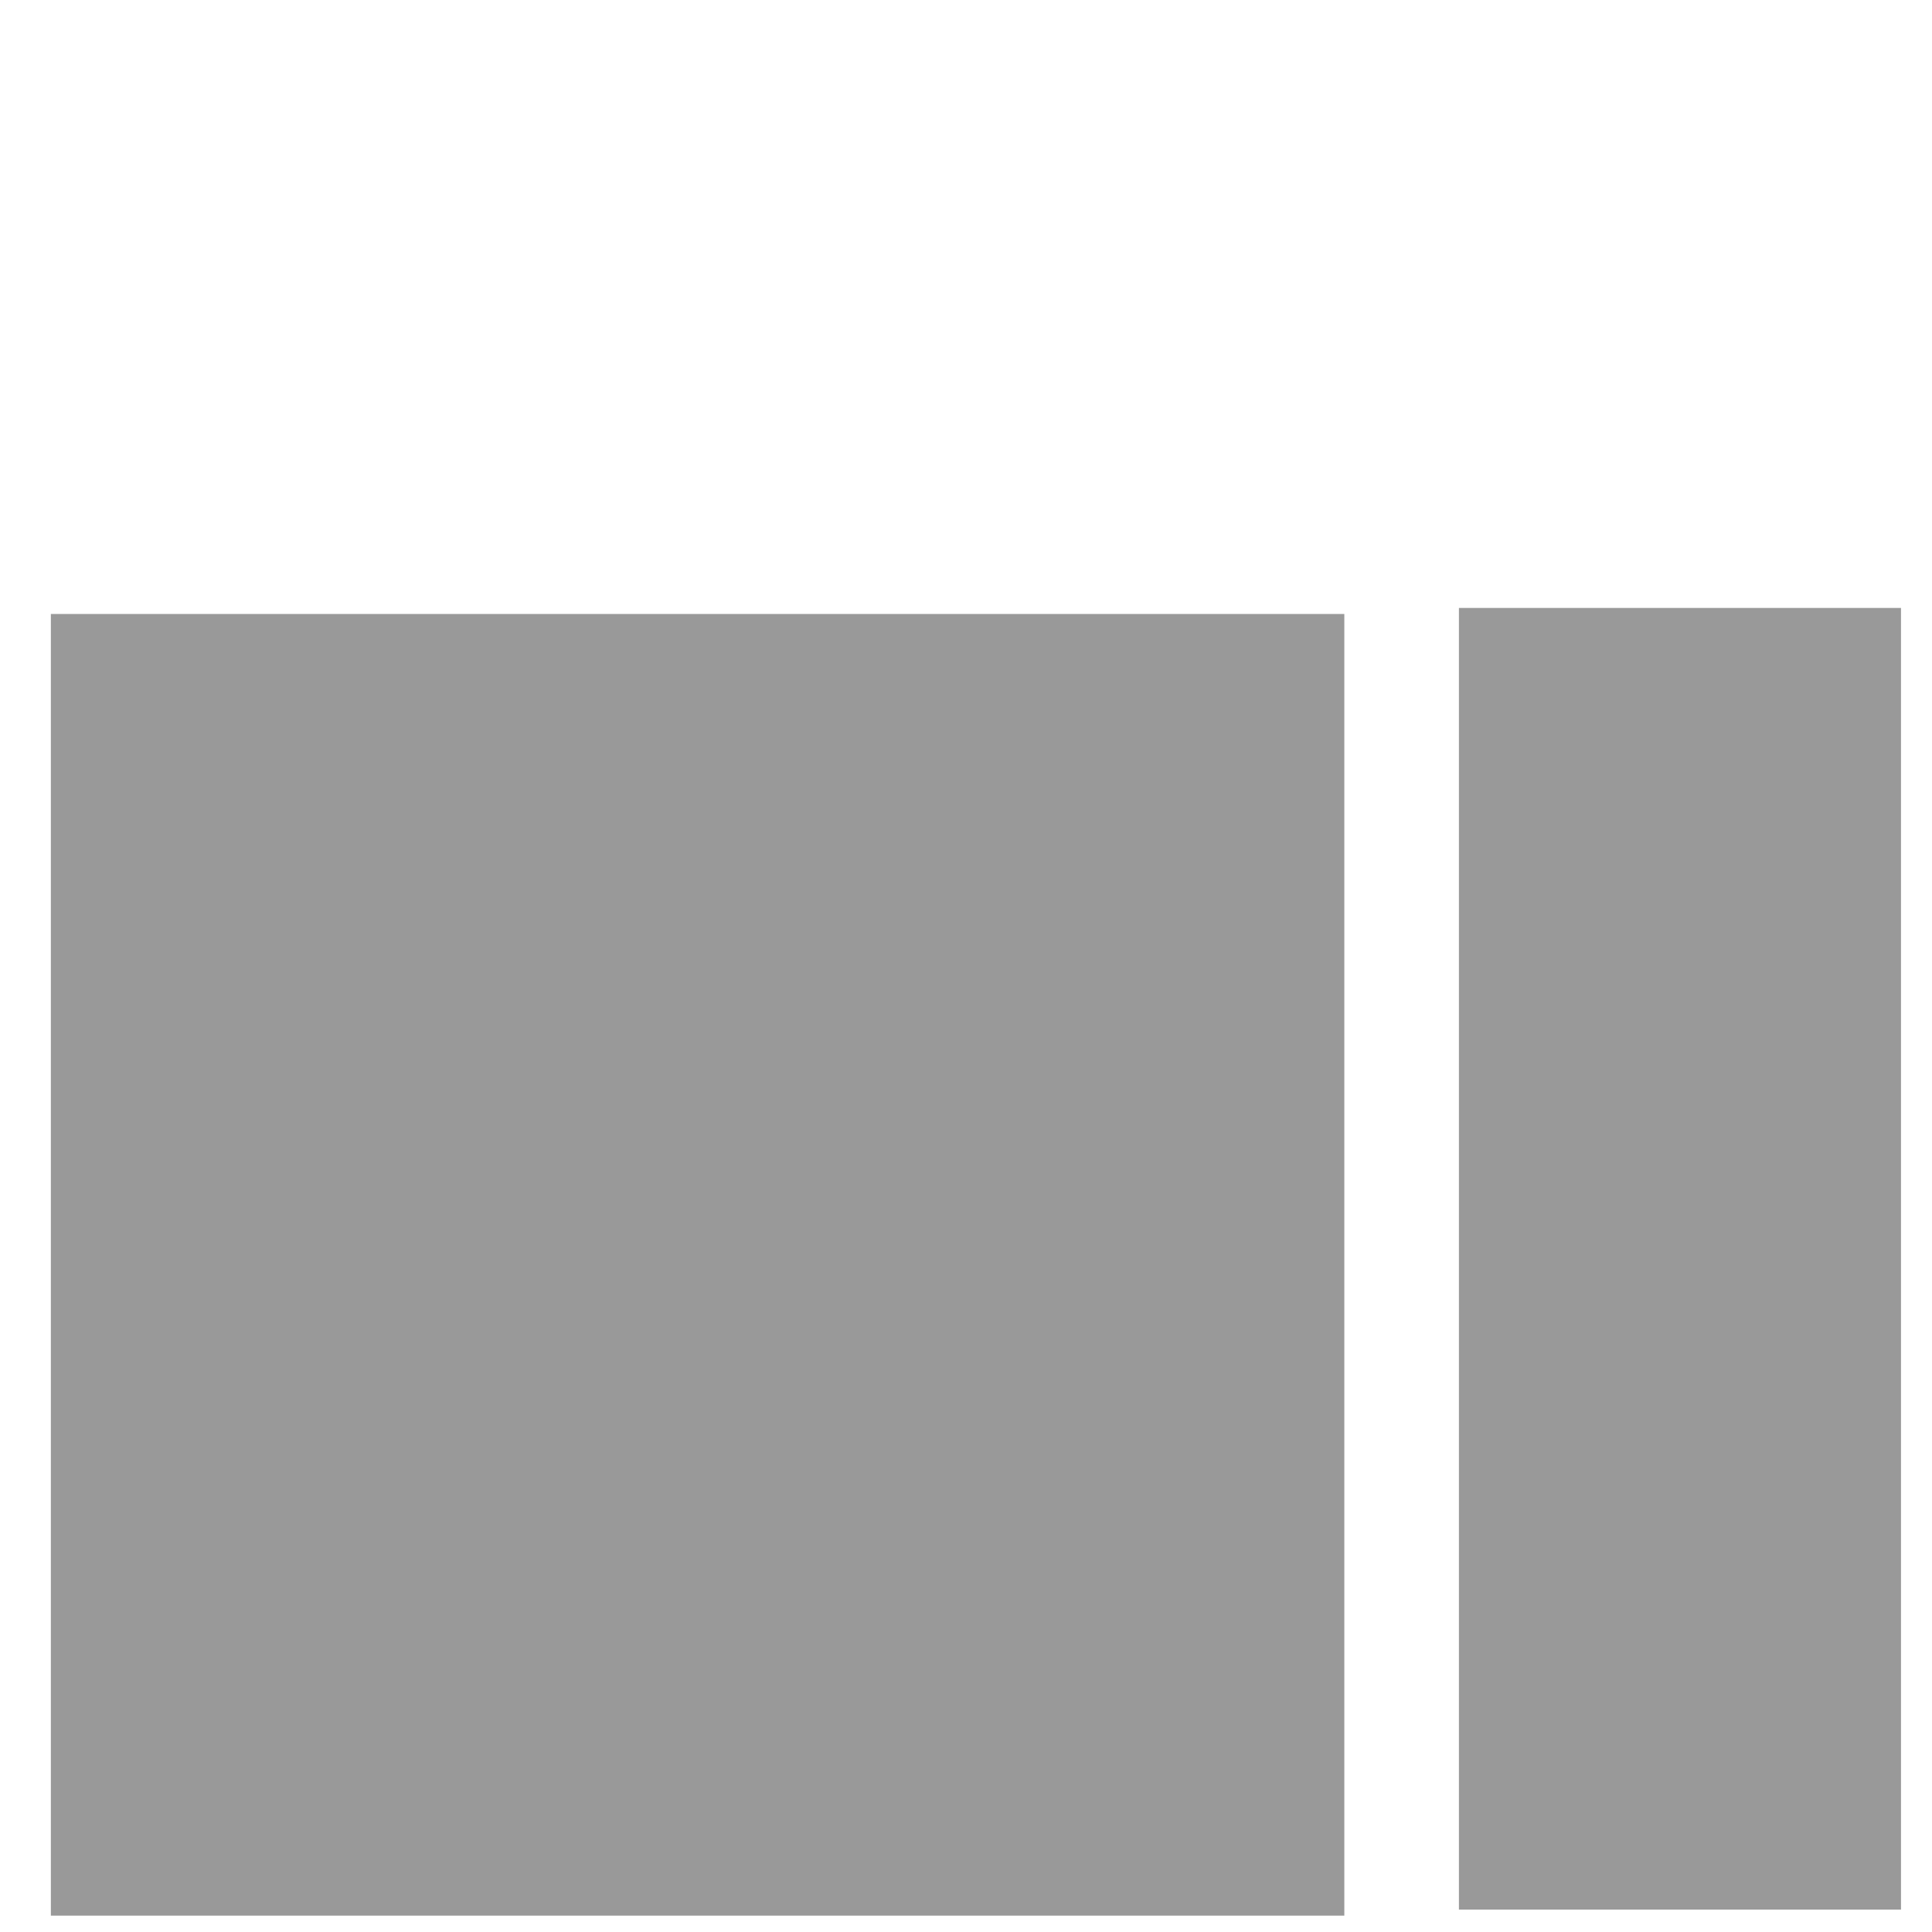 <?xml version="1.0" encoding="UTF-8" standalone="no"?>
<svg
   xmlns:dc="http://purl.org/dc/elements/1.1/"
   xmlns:cc="http://creativecommons.org/ns#"
   xmlns:rdf="http://www.w3.org/1999/02/22-rdf-syntax-ns#"
   xmlns:svg="http://www.w3.org/2000/svg"
   xmlns="http://www.w3.org/2000/svg"
   xmlns:sodipodi="http://sodipodi.sourceforge.net/DTD/sodipodi-0.dtd"
   xmlns:inkscape="http://www.inkscape.org/namespaces/inkscape"
   height="512pt"
   viewBox="-68 0 511 512"
   width="512pt"
   id="svg2"
   version="1.1"
   inkscape:version="0.91 r13725"
   sodipodi:docname="iocs_squares.svg">
  <defs
     id="defs14" />
  <sodipodi:namedview
     pagecolor="#ffffff"
     bordercolor="#666666"
     borderopacity="1"
     objecttolerance="10"
     gridtolerance="10"
     guidetolerance="10"
     inkscape:pageopacity="0"
     inkscape:pageshadow="2"
     inkscape:window-width="1868"
     inkscape:window-height="1057"
     id="namedview12"
     showgrid="false"
     inkscape:zoom="0.36875"
     inkscape:cx="320"
     inkscape:cy="320"
     inkscape:window-x="0"
     inkscape:window-y="0"
     inkscape:window-maximized="1"
     inkscape:current-layer="svg2" />
  <rect
     style="opacity:1;fill:#999999;fill-opacity:1;stroke:none;stroke-width:36.093;stroke-linecap:round;stroke-linejoin:round;stroke-miterlimit:16.8;stroke-dasharray:none;stroke-opacity:1"
     id="rect4144"
     width="342.78"
     height="344.949"
     x="-55.022"
     y="162.712" />
  <rect
     style="opacity:1;fill:#999999;fill-opacity:1;stroke:none;stroke-width:36.093;stroke-linecap:round;stroke-linejoin:round;stroke-miterlimit:16.8;stroke-dasharray:none;stroke-opacity:1"
     id="rect4144-3"
     width="117.153"
     height="344.949"
     x="318.131"
     y="161.112" />
</svg>
